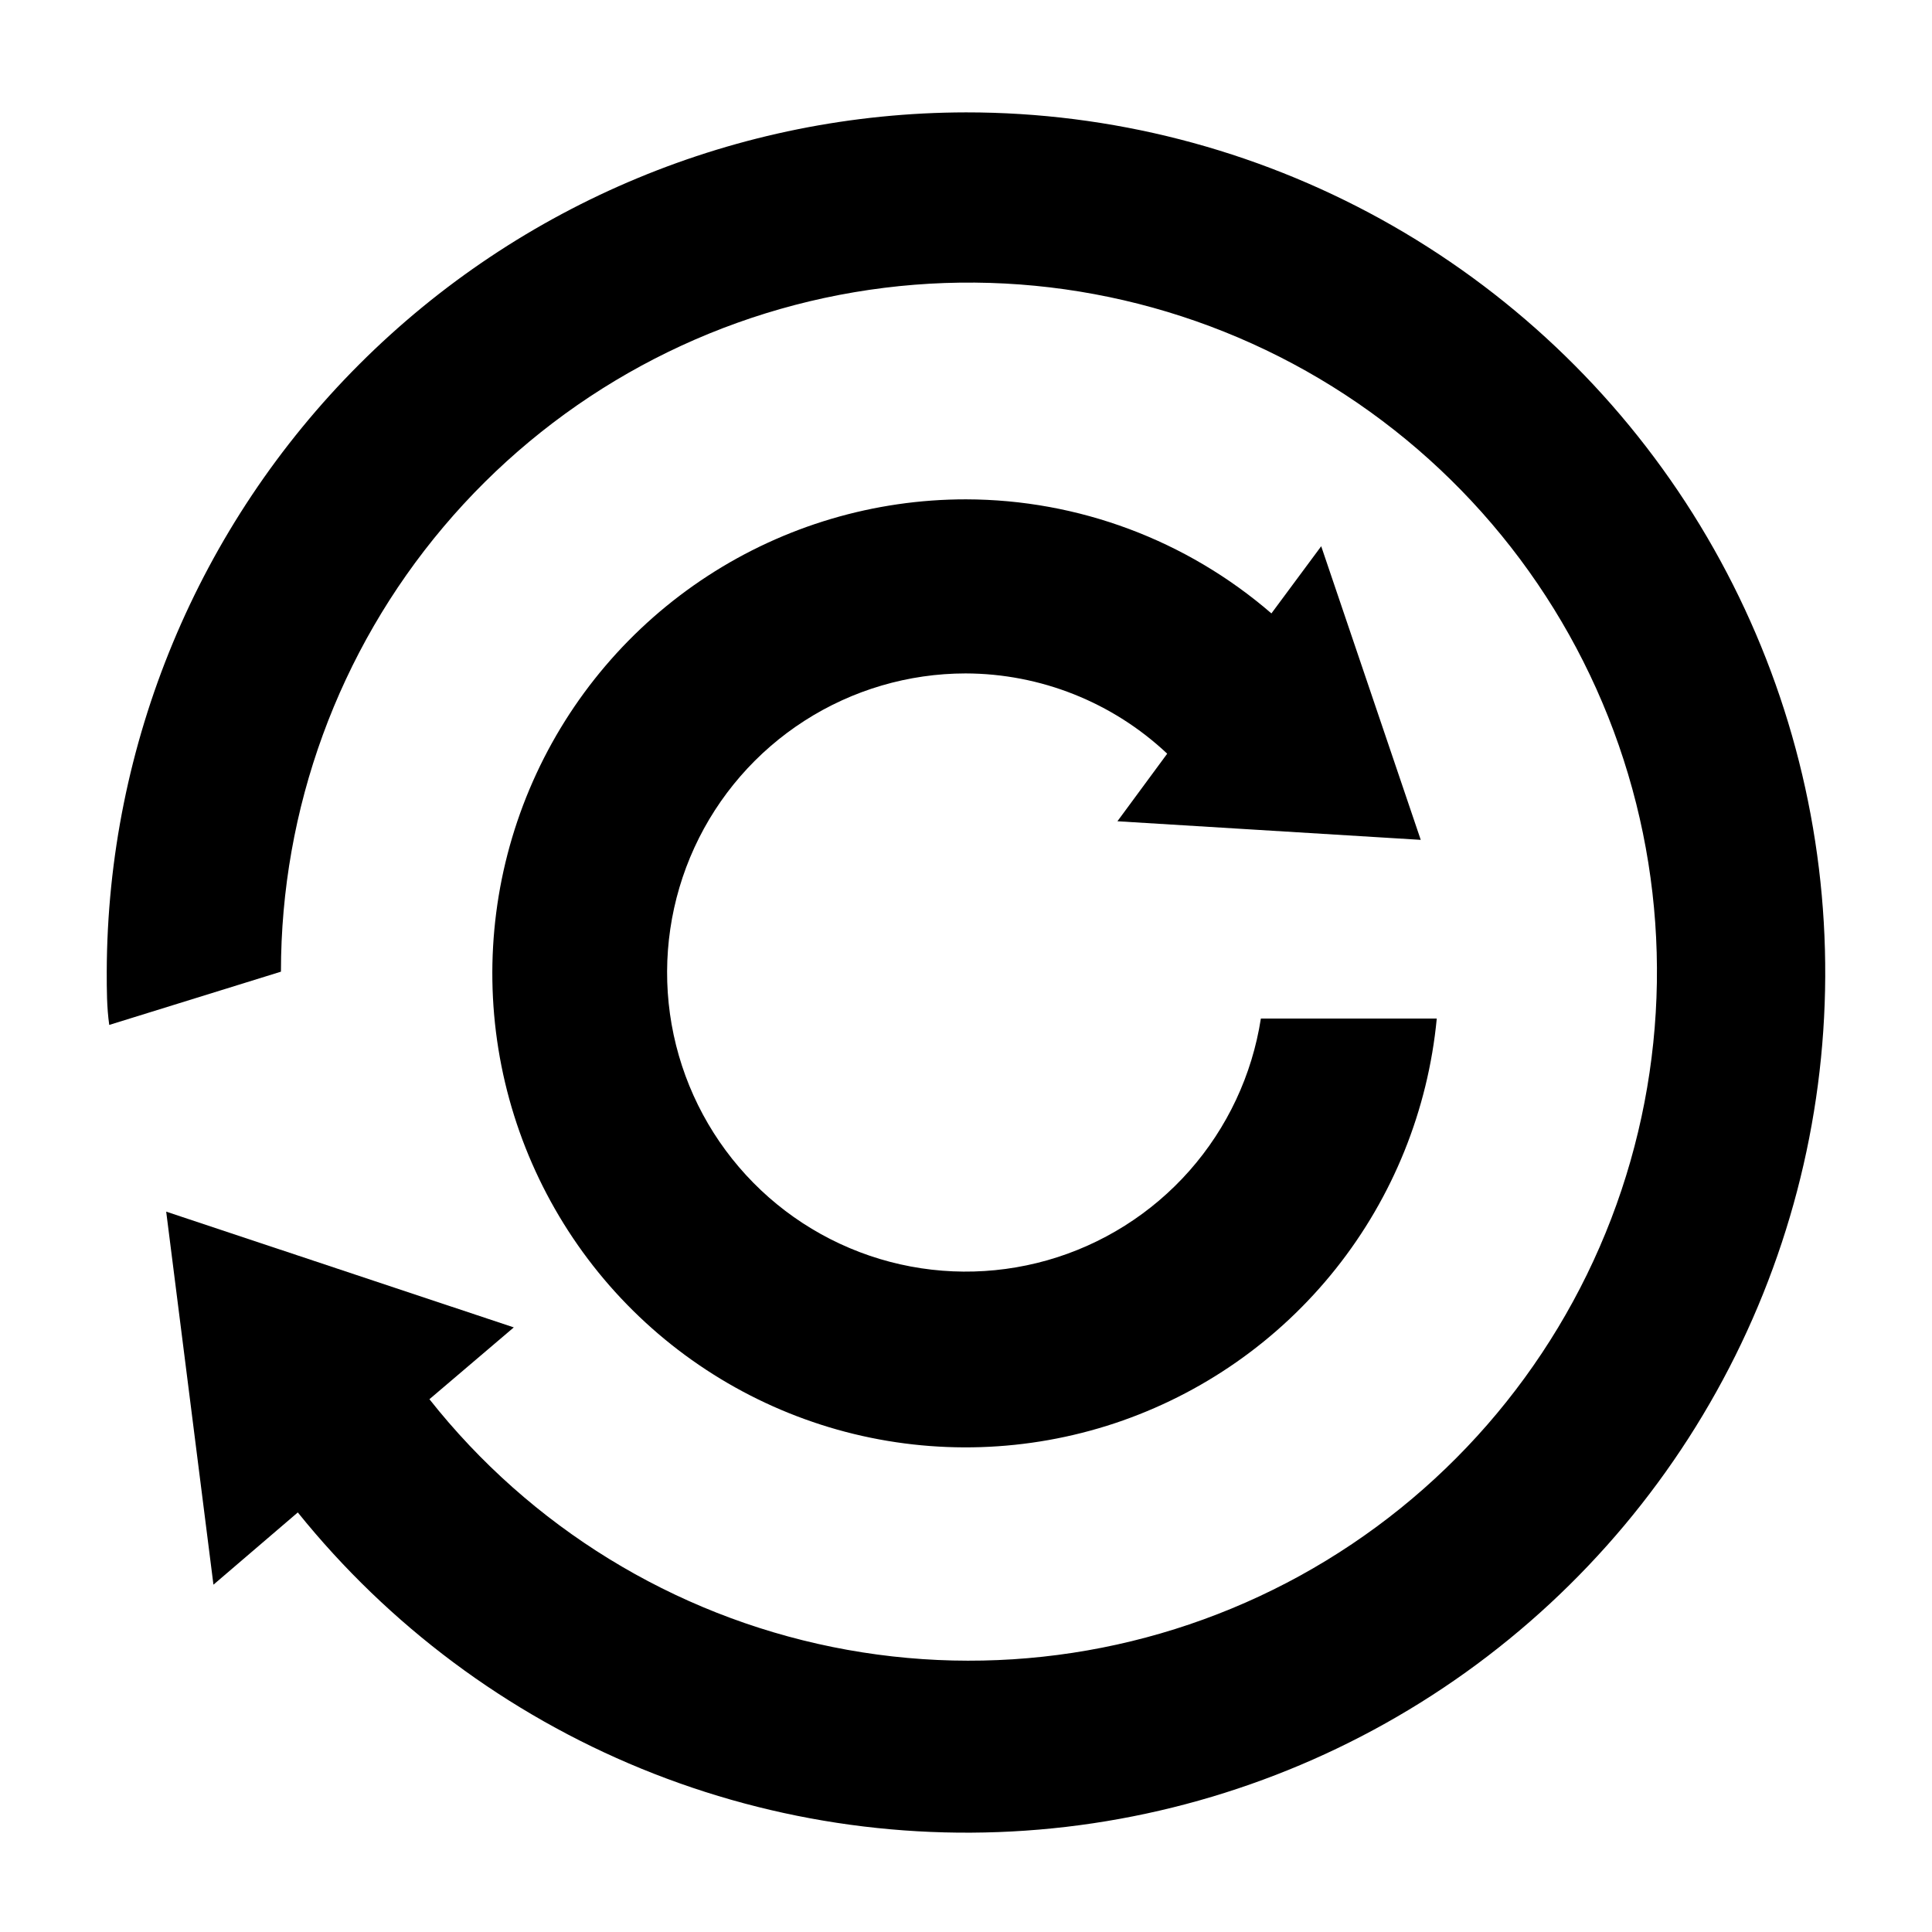 <svg width="48" height="48" viewBox="0 0 48 48" xmlns="http://www.w3.org/2000/svg">
  <style>
    path {
    fill: black;
    }
    @media (prefers-color-scheme: dark) {
    path {
    fill: white;
    }
    }
  </style>
  <path d="M35.298 20.866L32.825 13.571L31.588 15.24C29.479 13.417 26.787 12.411 24 12.406C21.722 12.405 19.492 13.066 17.582 14.309C15.672 15.553 14.163 17.325 13.24 19.411C12.317 21.497 12.019 23.807 12.382 26.06C12.745 28.312 13.754 30.411 15.285 32.1C16.817 33.789 18.806 34.996 21.009 35.575C23.213 36.153 25.538 36.078 27.7 35.359C29.861 34.639 31.768 33.306 33.188 31.521C34.608 29.737 35.479 27.577 35.696 25.306H31.326C31.108 26.71 30.492 28.021 29.552 29.086C28.612 30.15 27.387 30.922 26.023 31.31C24.658 31.698 23.211 31.687 21.853 31.277C20.495 30.867 19.282 30.076 18.36 28.997C17.436 27.918 16.842 26.597 16.645 25.19C16.449 23.783 16.66 22.349 17.252 21.058C17.845 19.767 18.794 18.674 19.988 17.907C21.183 17.14 22.571 16.732 23.99 16.731C25.852 16.735 27.643 17.448 28.999 18.725L27.762 20.404L35.298 20.866Z"/>
  <path d="M24 2.792C18.346 2.8 12.925 5.051 8.925 9.052C4.924 13.053 2.668 18.479 2.652 24.141C2.652 24.592 2.652 25.023 2.714 25.464L6.98 24.141C6.98 20.095 8.41 16.18 11.018 13.09C13.626 10 17.242 7.934 21.225 7.26C25.209 6.586 29.302 7.347 32.779 9.407C36.255 11.468 38.891 14.695 40.218 18.516C41.545 22.337 41.478 26.506 40.029 30.283C38.579 34.059 35.841 37.199 32.3 39.147C28.758 41.094 24.643 41.722 20.683 40.919C16.724 40.117 13.176 37.936 10.669 34.763L12.765 32.979L4.129 30.103L5.303 39.371L7.399 37.576C9.663 40.387 12.6 42.578 15.938 43.944C19.276 45.31 22.906 45.807 26.487 45.388C30.069 44.968 33.486 43.647 36.419 41.547C39.352 39.447 41.707 36.636 43.262 33.378C44.817 30.119 45.522 26.52 45.311 22.915C45.101 19.309 43.981 15.816 42.058 12.762C40.134 9.707 37.469 7.191 34.311 5.447C31.153 3.704 27.606 2.79 24 2.792Z"/>
</svg>
